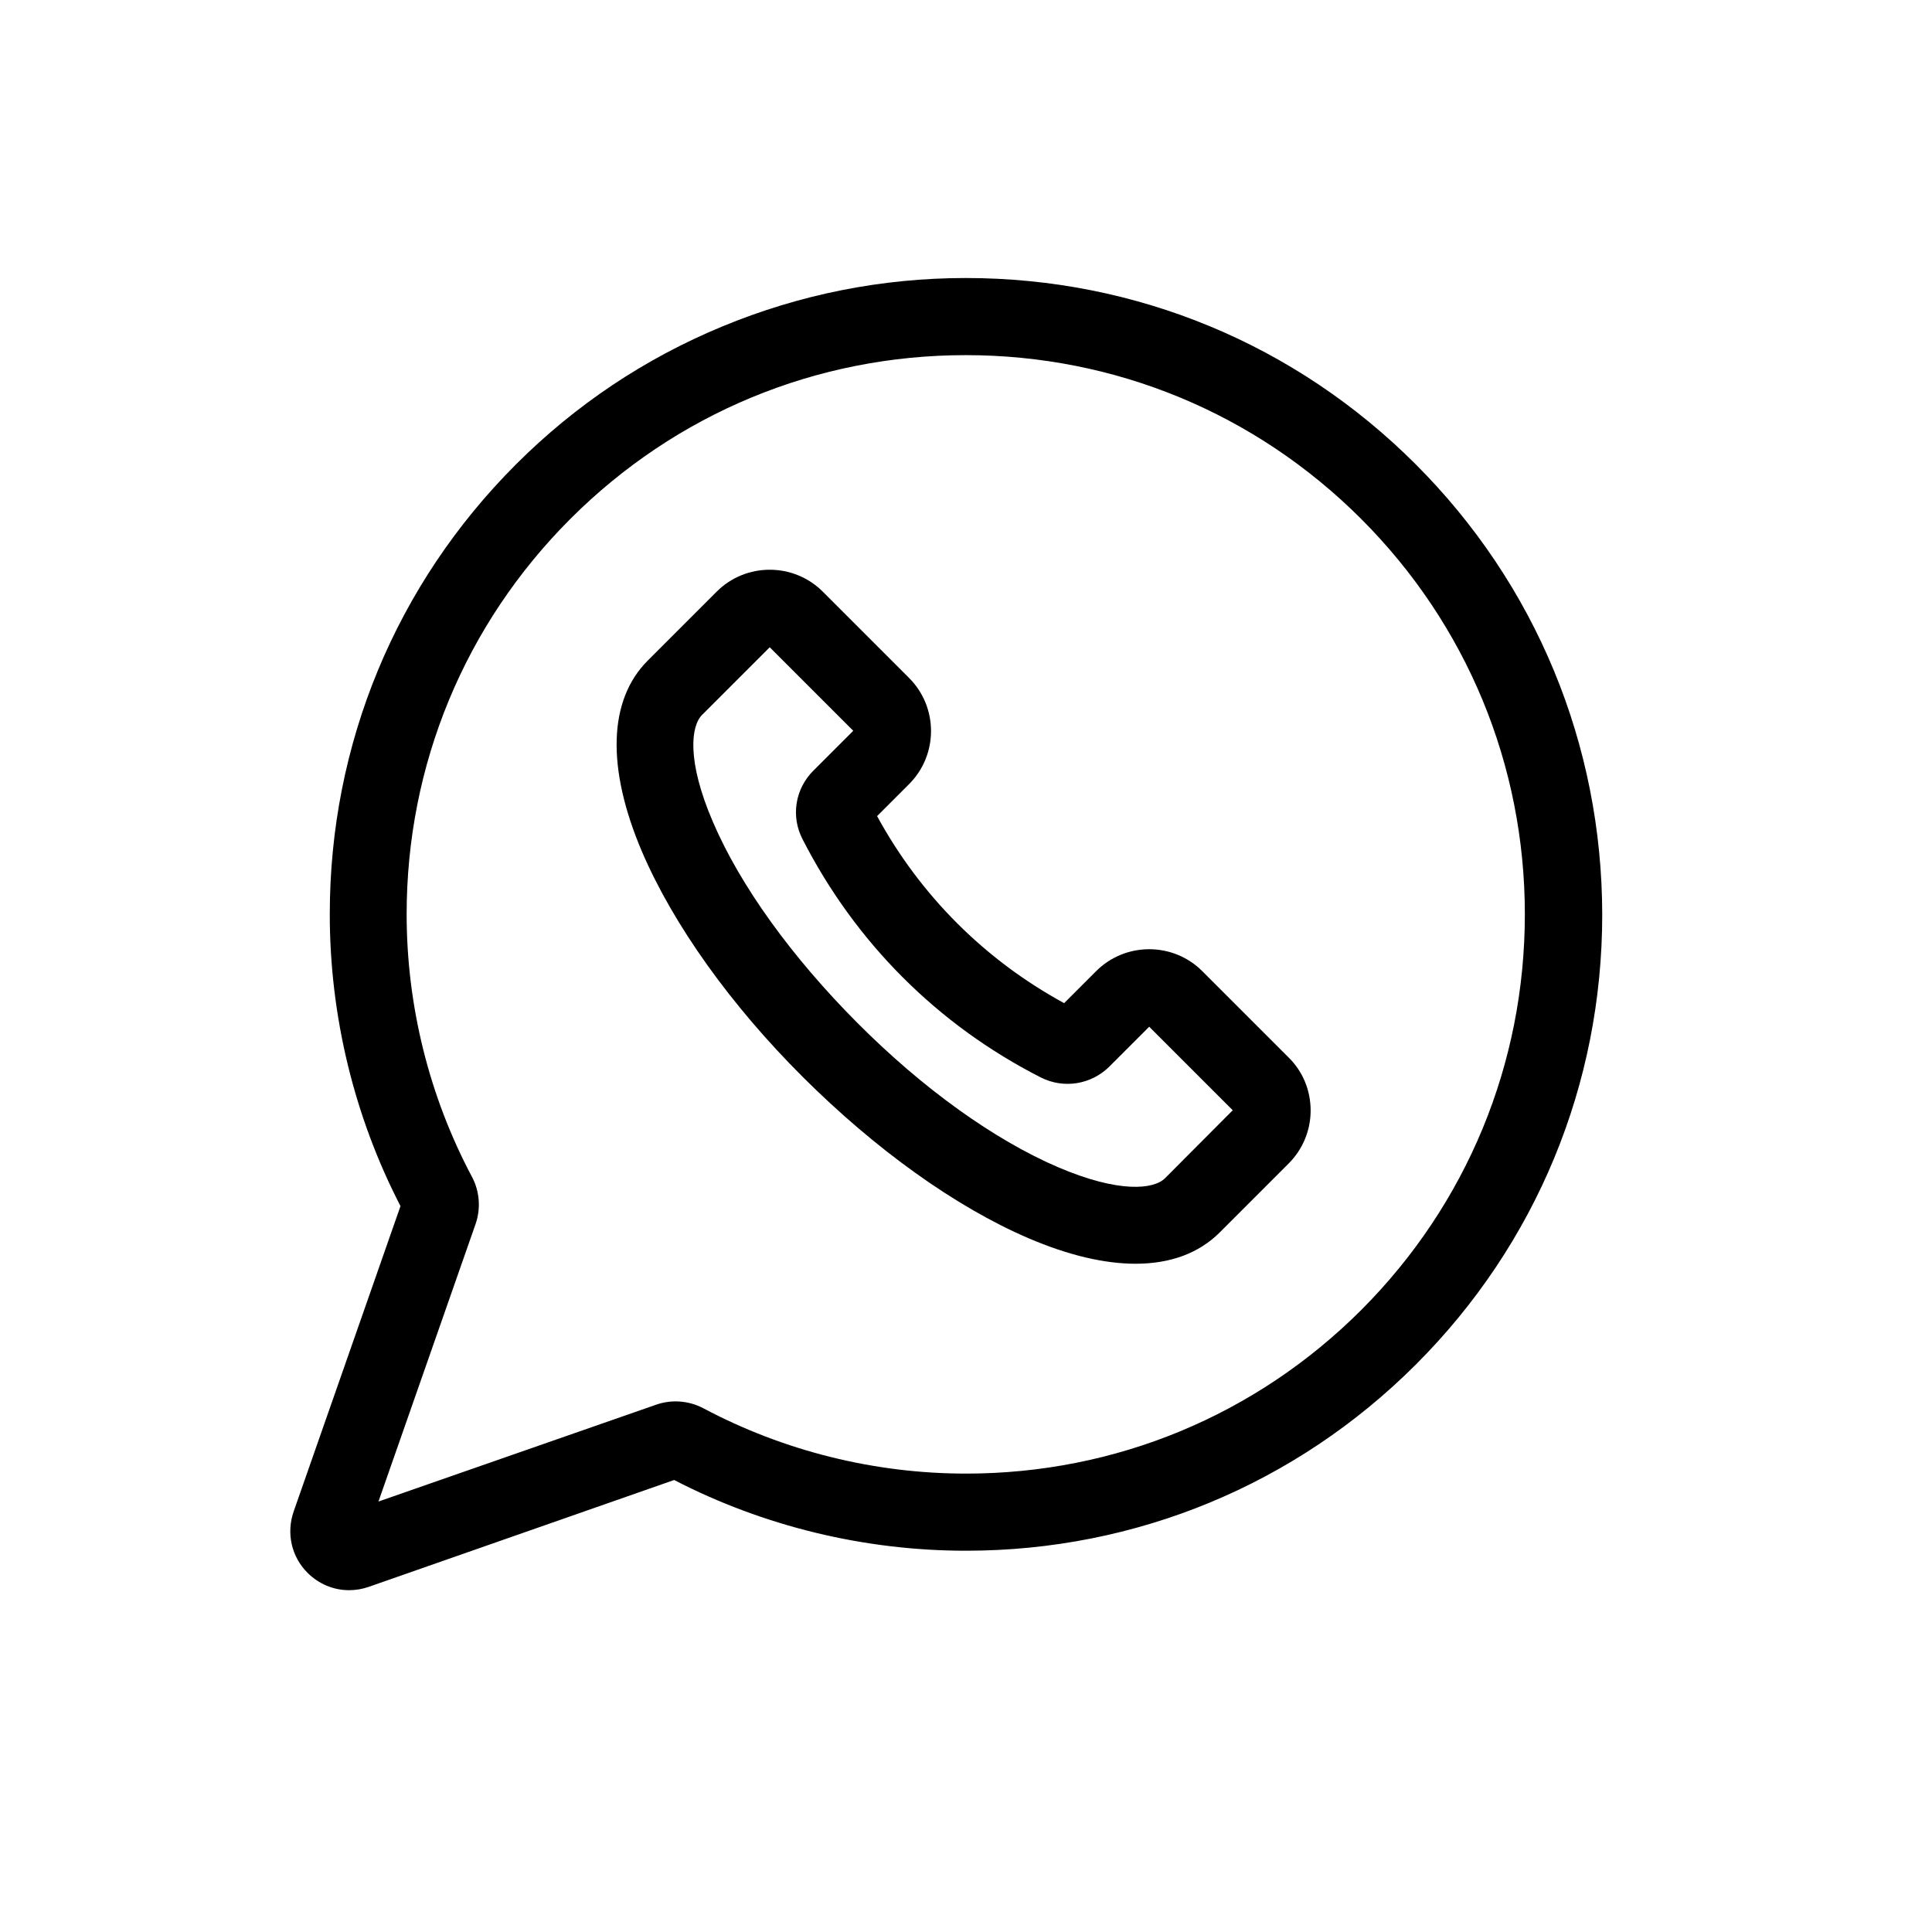 <?xml version="1.0" encoding="UTF-8"?> <!-- Generator: Adobe Illustrator 22.1.0, SVG Export Plug-In . SVG Version: 6.00 Build 0) --> <svg xmlns="http://www.w3.org/2000/svg" xmlns:xlink="http://www.w3.org/1999/xlink" id="Capa_1" x="0px" y="0px" viewBox="0 0 754 754" style="enable-background:new 0 0 754 754;" xml:space="preserve"> <style type="text/css"> .st0{fill:#FFFFFF;} .st1{display:none;} .st2{display:inline;} .st3{fill:#020202;} </style> <g> <rect y="0" class="st0" width="754" height="754"></rect> </g> <g class="st1"> <g class="st2"> <g> <path class="st3" d="M484.3,121H269.7c-82,0-148.7,66.7-148.7,148.7v214.5c0,82.1,66.7,148.8,148.7,148.8h214.5 c82,0,148.7-66.7,148.7-148.7V269.7C633,187.7,566.3,121,484.3,121z M593,484.3c0,60-48.8,108.7-108.7,108.7H269.7 C209.8,593,161,544.2,161,484.3V269.7c0-59.9,48.8-108.7,108.7-108.7h214.5c60,0,108.7,48.8,108.7,108.7L593,484.3L593,484.3z"></path> </g> </g> <g class="st2"> <g> <path class="st3" d="M377,239c-76.1,0-138,61.9-138,138s61.9,138,138,138s138-61.9,138-138S453.1,239,377,239z M377,475 c-54,0-98-44-98-98s44-98,98-98s98,44,98,98S431,475,377,475z"></path> </g> </g> <g class="st2"> <g> <circle class="st3" cx="517" cy="237" r="20"></circle> </g> </g> </g> <g class="st1"> <path class="st2" d="M610.7,427.6c15.7-132.3-7.6-215.9-49.5-253.7l0,0c-67.8-64.5-296.6-74.1-377.6,2.9 c-36.4,37.7-49.2,92.9-50.6,161.3c-1.4,68.4-3.1,196.6,116.4,231.4h0.1l-0.1,53.1c0,0-0.8,21.5,12.9,25.8 c15.7,5.1,22.8-4.9,71.7-63.3c81.8,7.1,144.6-9.2,151.7-11.5C502.2,568.1,595.6,555.8,610.7,427.6L610.7,427.6z M342,547.8 c0,0-51.7,64.5-67.8,81.3c-5.3,5.4-11,4.9-11-5.9c0-7.1,0.4-88.2,0.4-88.2c-101.3-29-95.3-138.2-94.2-195.3s11.5-103.9,42.4-135.4 c71.1-66.7,271.7-51.8,322.8-3.7c62.5,55.4,40.2,211.9,40.4,217.2c-12.8,107-88.5,113.8-102.5,118.4 C466.6,538.2,411.3,552.4,342,547.8L342,547.8z"></path> <path class="st2" d="M370.6,216.9c-8.5,0-8.5,13.2,0,13.3c65.6,0.5,119.6,46.2,120.2,130.1c0,8.8,13,8.7,12.8-0.1l0,0 C502.9,269.8,444,217.4,370.6,216.9L370.6,216.9z"></path> <path class="st2" d="M456.9,346.3c-0.2,8.7,12.7,9.2,12.8,0.3c1.1-49.8-29.6-90.9-87.4-95.2c-8.5-0.6-9.3,12.7-0.9,13.3 C431.5,268.5,457.9,302.7,456.9,346.3L456.9,346.3z"></path> <path class="st2" d="M443.1,403c-10.8-6.3-21.9-2.4-26.5,3.8l-9.6,12.4c-4.9,6.3-13.9,5.4-13.9,5.4c-66.2-17.5-83.9-86.7-83.9-86.7 s-0.8-9.4,5.2-14.4l11.9-9.9c6-4.7,9.7-16.2,3.7-27.4c-16.2-29.4-27.2-39.5-32.7-47.2c-5.8-7.3-14.6-9-23.8-4h-0.2 c-19,11.1-39.8,31.9-33.1,53.3c11.4,22.6,32.2,94.5,98.7,148.9c31.2,25.7,80.7,52.1,101.7,58.1l0.2,0.3 c20.7,6.9,40.8-14.7,51.5-34.3v-0.2c4.8-9.5,3.2-18.4-3.8-24.3C476.3,424.8,457.7,411.5,443.1,403L443.1,403z"></path> <path class="st2" d="M391.4,300.5c21.1,1.2,31.3,12.3,32.4,34.9c0.4,8.8,13.2,8.2,12.8-0.6c-1.4-29.6-16.8-46-44.6-47.6 C383.7,286.7,382.9,300,391.4,300.5L391.4,300.5z"></path> </g> <g> <path d="M552.5,181.2c-46.9-46.9-109.2-72.7-175.6-72.7c0,0,0,0,0,0c-32.8,0-64.8,6.4-95,18.9c-30.2,12.5-57.3,30.6-80.5,53.8 c-46.9,46.9-72.7,109.2-72.7,175.6c0,39.6,9.5,78.9,27.6,113.9l-41.7,119.2c-2.9,8.4-0.9,17.6,5.4,23.9c4.4,4.4,10.2,6.8,16.2,6.8 c2.6,0,5.1-0.4,7.7-1.3l119.2-41.7c35,18.1,74.3,27.6,113.9,27.6c66.3,0,128.7-25.8,175.6-72.7c46.9-46.9,72.7-109.2,72.7-175.6 C625.2,290.5,599.4,228.1,552.5,181.2z M531.3,511.2c-41.2,41.2-96,63.9-154.3,63.9c-35.7,0-71.1-8.8-102.5-25.5 c-5.7-3-12.4-3.5-18.4-1.4L147.7,586l37.9-108.3c2.1-6,1.6-12.8-1.4-18.4c-16.7-31.4-25.5-66.8-25.5-102.5 c0-58.3,22.7-113.1,63.9-154.3c41.2-41.2,96-63.9,154.3-63.9h0c58.3,0,113.1,22.7,154.3,63.9c41.2,41.2,63.9,96,63.9,154.3 S572.5,469.9,531.3,511.2z"></path> <path d="M469.2,379c-11.4-11.4-30-11.4-41.4,0l-12.5,12.5c-31-16.9-56.1-42-73-73l12.5-12.5c11.4-11.4,11.4-30,0-41.4l-33.7-33.7 c-11.4-11.4-30-11.4-41.4,0l-26.9,26.9c-15.4,15.4-16.2,41.9-2.2,74.7c12.2,28.4,34.5,59.7,62.8,87.9s59.5,50.6,87.9,62.8 c15.6,6.7,29.7,10,41.9,10c13.5,0,24.7-4.1,32.8-12.2l26.9-26.9v0c5.5-5.5,8.6-12.9,8.6-20.7c0-7.8-3-15.2-8.6-20.7L469.2,379z M454.7,459.8c-4.4,4.4-17.9,5.9-41.6-4.2c-25-10.7-52.9-30.7-78.5-56.4s-45.7-53.5-56.4-78.5C268,297,269.6,283.4,274,279 l26.4-26.4l32.6,32.6l-15.6,15.6c-7.1,7.1-8.8,17.8-4.2,26.7c20.6,40.3,52.7,72.5,93,93c8.9,4.5,19.6,2.8,26.7-4.2l15.6-15.6 l32.6,32.6L454.7,459.8z"></path> </g> <path class="st1" d="M372.3,526c74.1,0,47.7-46.9,53.4-60.4c-0.1-10.1-0.2-19.8,0.2-25.6c4.7,1.3,15.8,6.9,38.6,29.2 c35.3,35.6,44.3,56.9,72.9,56.9h52.5c16.6,0,25.3-6.9,29.6-12.7c4.2-5.6,8.3-15.4,3.8-30.7c-11.7-36.8-80-100.3-84.3-107 c0.6-1.2,1.7-2.9,2.2-3.7h0c13.5-17.8,64.9-94.9,72.5-125.8c0,0,0-0.1,0-0.2c4.1-14.1,0.3-23.2-3.5-28.4 c-5.8-7.7-15.1-11.6-27.7-11.6H530c-17.6,0-30.9,8.9-37.7,25c-11.3,28.7-43,87.7-66.8,108.6c-0.7-29.6-0.2-52.2,0.1-69 c0.8-32.7,3.2-64.6-30.7-64.6h-82.5c-21.3,0-41.7,23.3-19.6,50.9c19.3,24.2,6.9,37.7,11.1,104.8c-16.2-17.4-45.1-64.3-65.5-124.4 c-5.7-16.2-14.4-31.3-38.8-31.3h-52.5c-21.3,0-34,11.6-34,31C113.2,280.7,209.8,526,372.3,526L372.3,526z M199.7,238 c4.6,0,5.1,0,8.5,9.7c20.9,61.5,67.7,152.5,102,152.5c25.7,0,25.7-26.3,25.7-36.3l0-79c-1.4-26.1-10.9-39.1-17.2-47l74.8,0.1 c0,0.4-0.4,87.4,0.2,108.4c0,29.9,23.8,47.1,60.9,9.5c39.1-44.2,66.2-110.2,67.3-112.9c1.6-3.8,3-5.1,8-5.1h52.5h0.2 c0,0.1,0,0.1,0,0.2c-4.8,22.4-52.2,93.8-68,115.9c-0.3,0.3-0.5,0.7-0.7,1.1c-7,11.4-12.7,24,1,41.7h0c1.2,1.5,4.5,5,9.2,9.9 c14.6,15.1,64.6,66.6,69.1,87c-2.9,0.5-6.1,0.1-55.7,0.2c-10.6,0-18.8-15.8-50.3-47.6c-28.3-27.6-46.7-38.8-63.5-38.8 c-32.5,0-30.1,26.4-29.8,58.3c0.1,34.6-0.1,23.7,0.1,25.8c-1.9,0.7-7.3,2.2-21.5,2.2c-135.4,0-223.5-214.8-226.9-255.9 C146.6,238,162.7,238,199.7,238L199.7,238z"></path> </svg> 